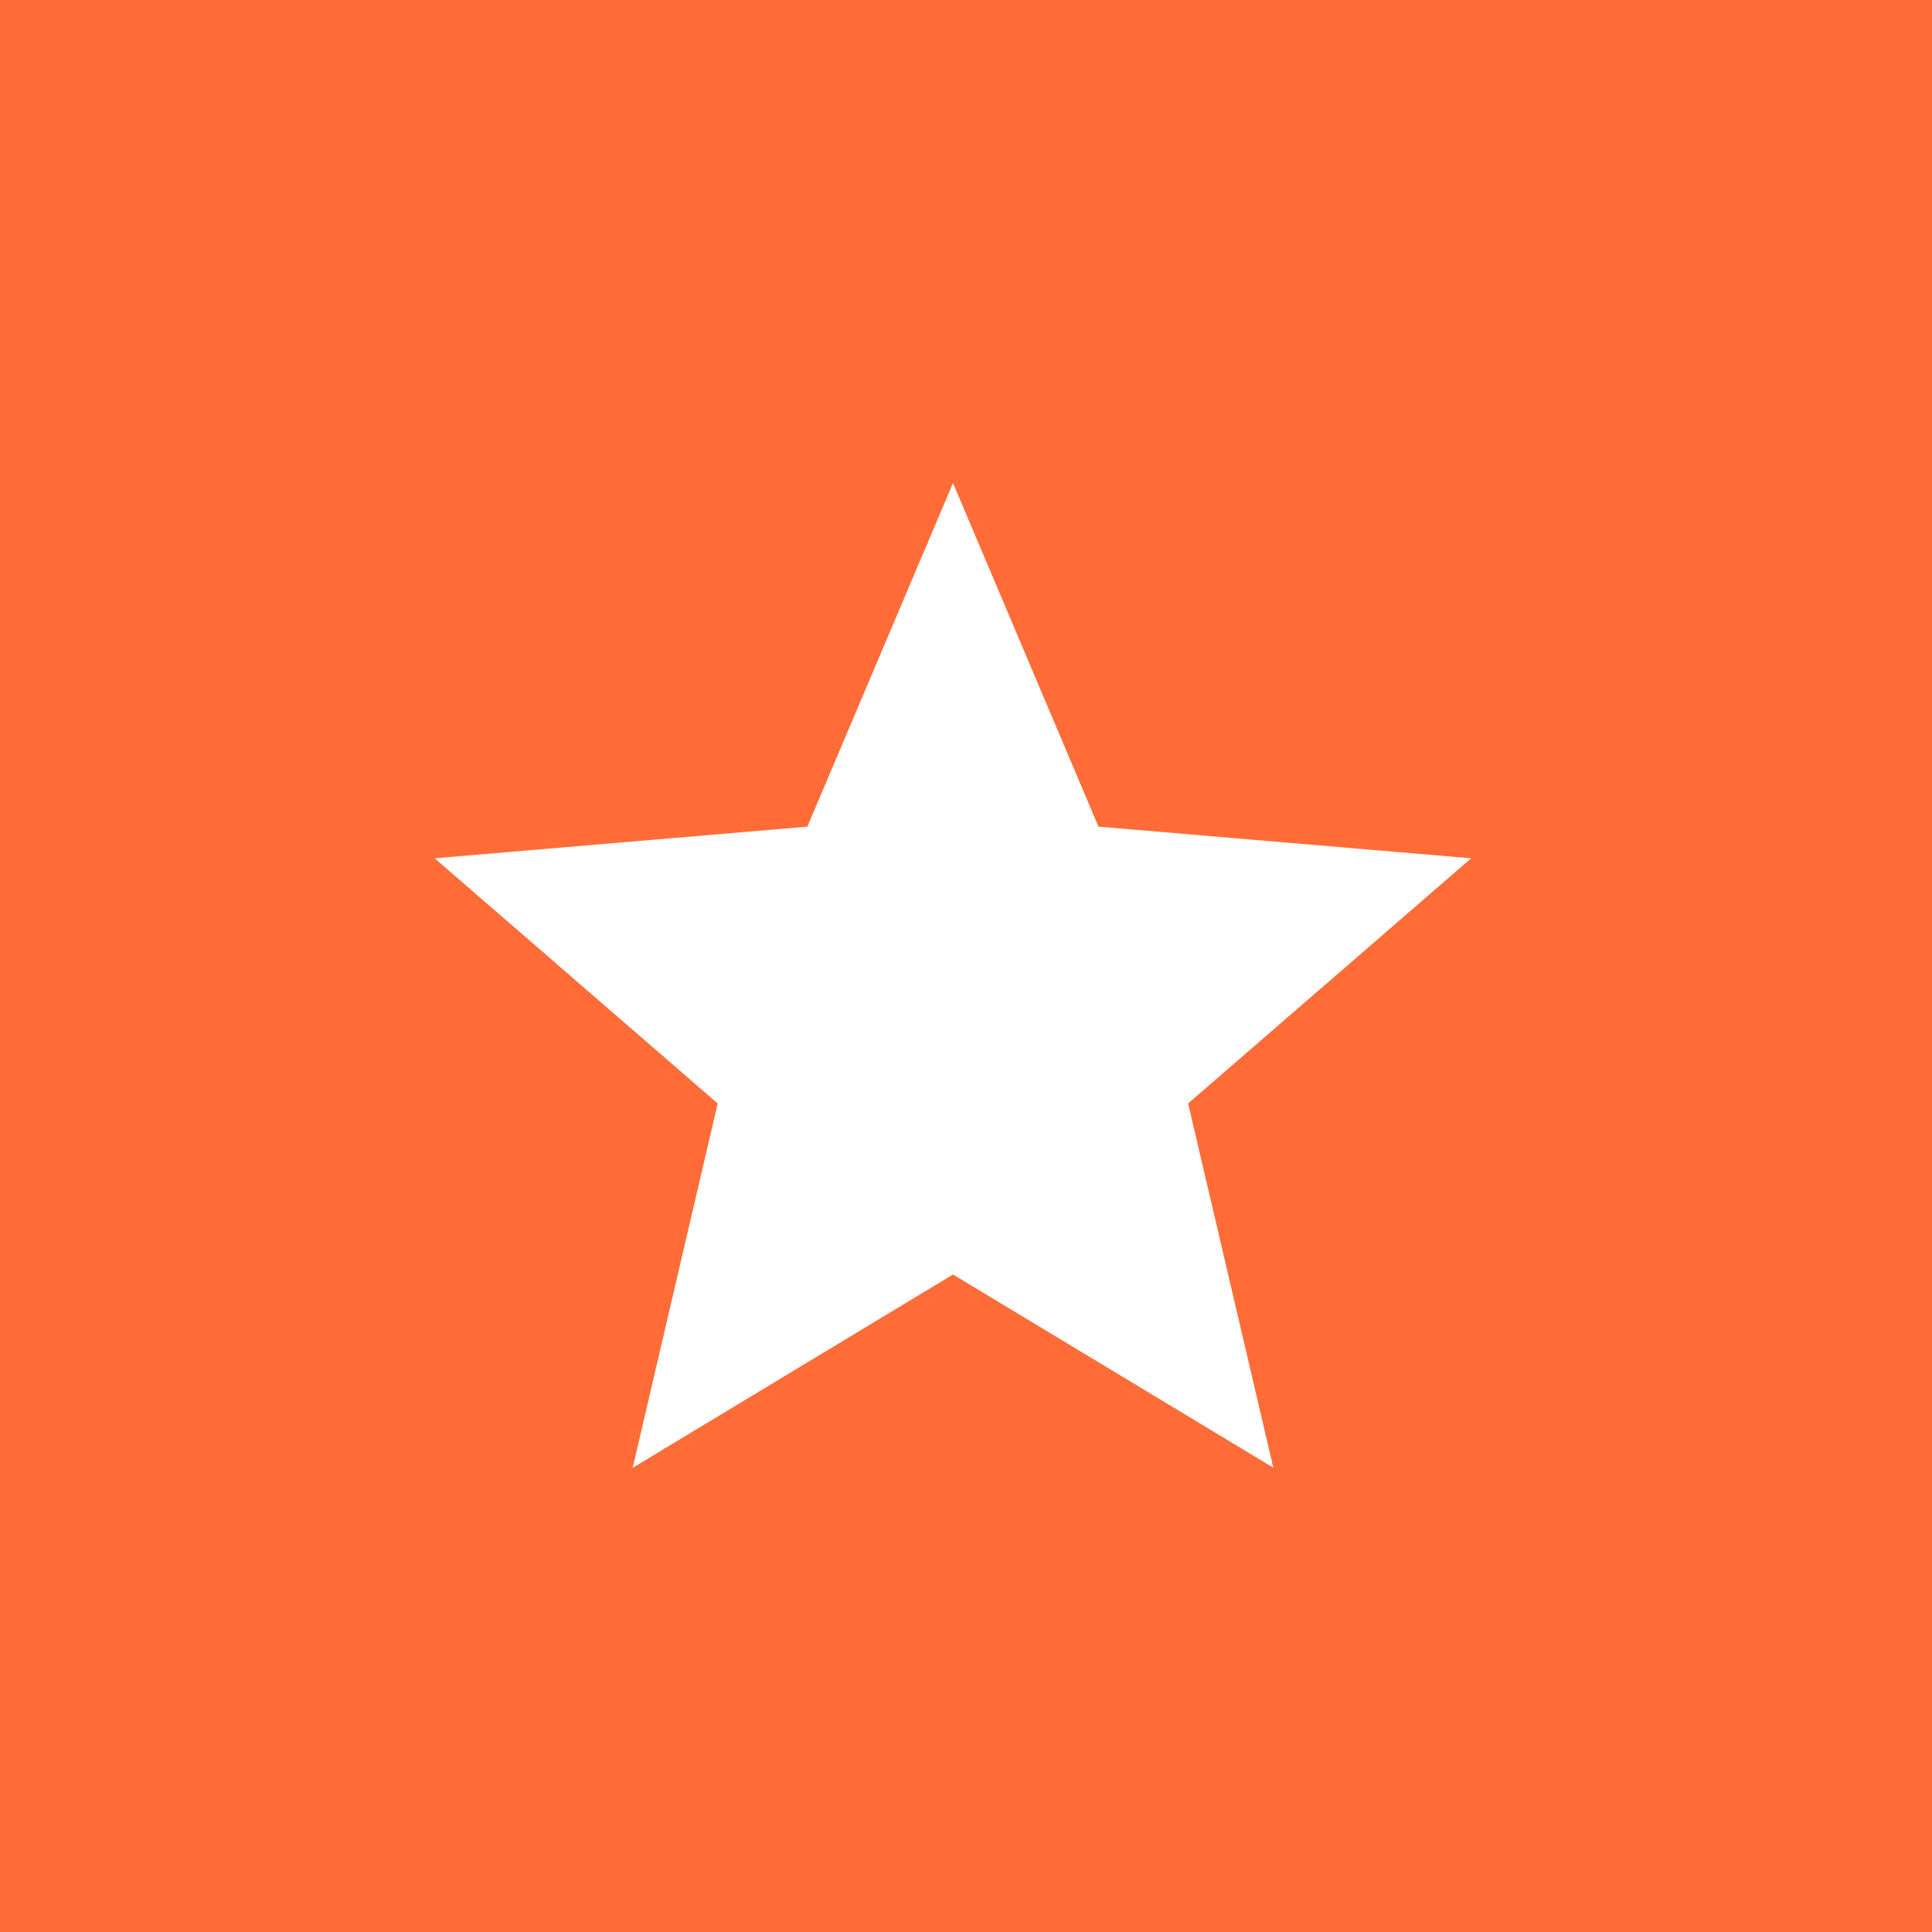 <svg xmlns="http://www.w3.org/2000/svg" width="40" height="40" viewBox="0 0 40 40">
  <g id="グループ_94422" data-name="グループ 94422" transform="translate(-345.83 -166)">
    <rect id="長方形_144115" data-name="長方形 144115" width="40" height="40" transform="translate(345.83 166)" fill="#ff6c38"/>
    <path id="ic_grade_24px" d="M12.732,18.387l6.632,4L17.6,14.846l5.86-5.076-7.716-.655L12.732,2,9.716,9.115,2,9.77l5.86,5.076L6.1,22.39Z" transform="translate(352.829 174)" fill="#fff"/>
  </g>
</svg>

